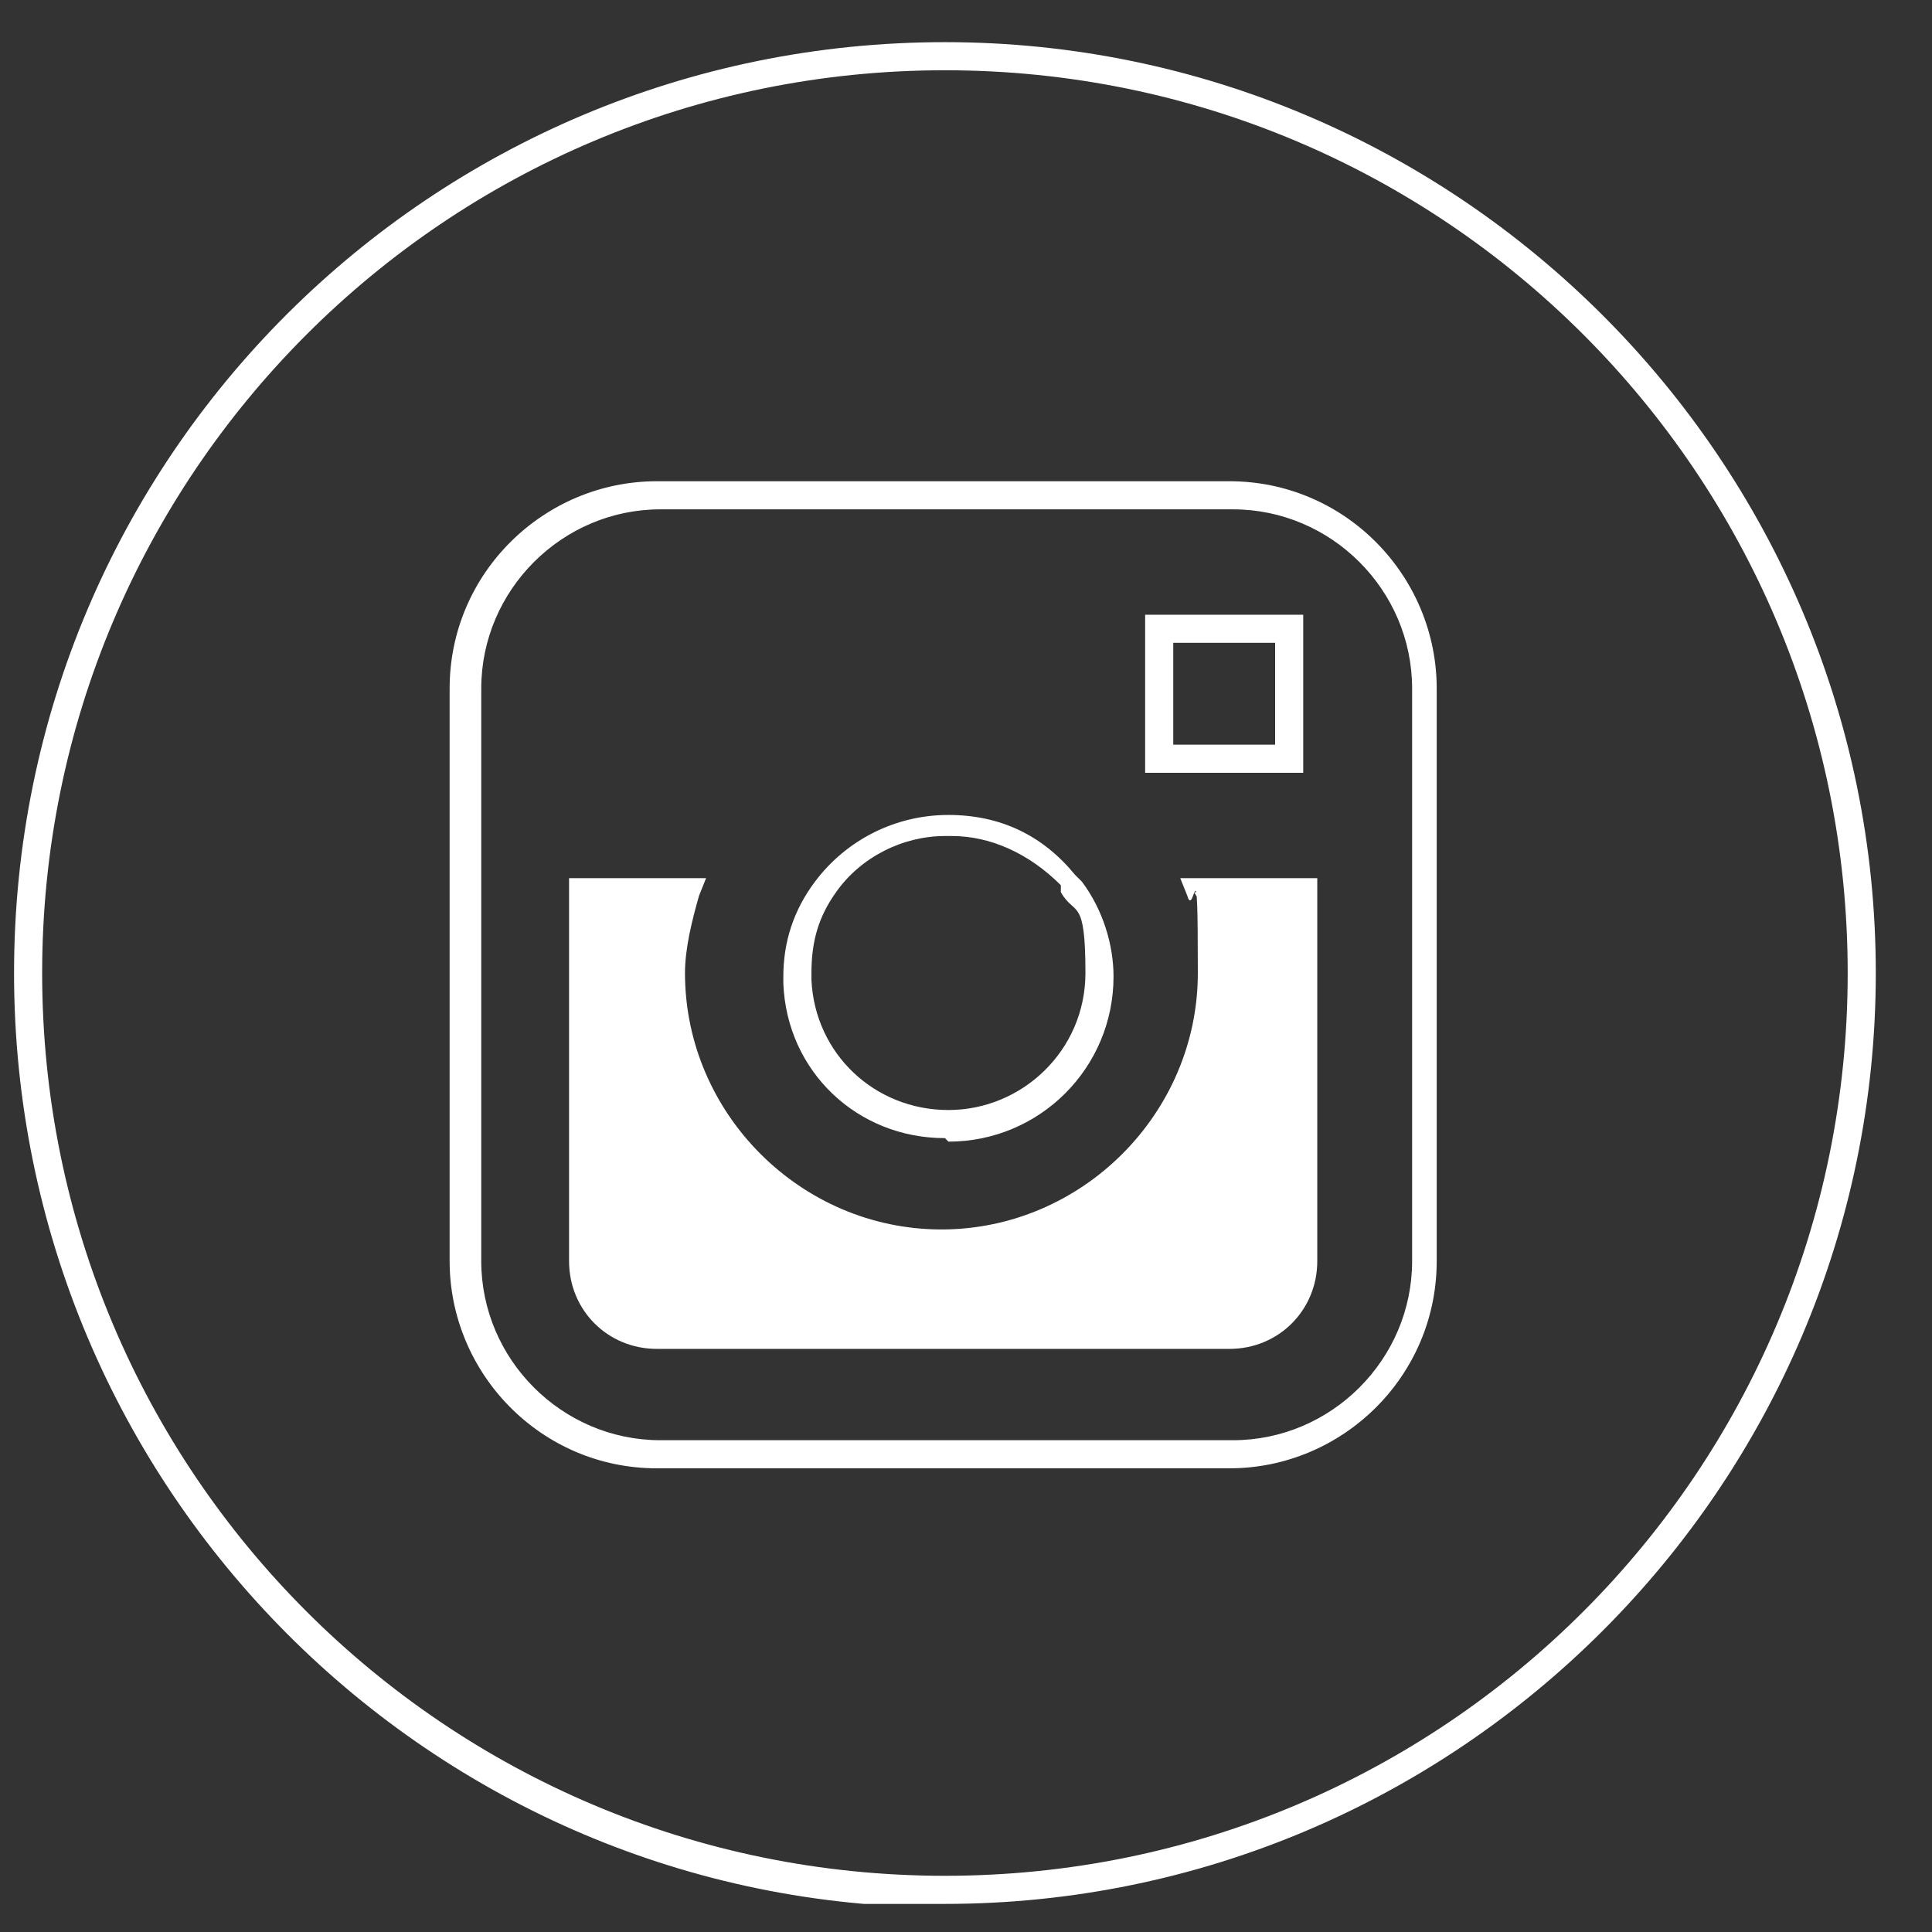 <?xml version="1.0" encoding="UTF-8"?>
<svg xmlns="http://www.w3.org/2000/svg" version="1.1" xmlns:xlink="http://www.w3.org/1999/xlink" viewBox="0 0 55 55">
  <rect x="0" y="0" width="55" height="55" fill="#333333" stroke="none"/>
  <defs>
    <style>
      .cls-1 {
        fill: #fff;
      }

      .cls-2 {
        fill: none;
      }

      .cls-3 {
        clip-path: url(#clippath);
      }
    </style>
    <clipPath id="clippath">
      <rect class="cls-2" x=".4" y="1.2" width="53" height="53"/>
    </clipPath>
  </defs>
  <!-- Generator: Adobe Illustrator 28.7.7, SVG Export Plug-In . SVG Version: 1.2.0 Build 194)  -->
  <g>
    <g id="Layer_1">
      <g class="cls-3">
        <g>
          <path class="cls-1" d="M26.9,32.4c-2.5,0-4.5-1.9-4.6-4.4v-.2c0-1,.3-1.9.9-2.7.9-1.2,2.3-1.9,3.8-1.9s2.7.6,3.6,1.7l.2.2c.6.8.9,1.8.9,2.7,0,2.6-2.1,4.7-4.7,4.7ZM26.9,23.8c-1.2,0-2.4.6-3.1,1.6-.5.7-.7,1.4-.7,2.3v.2c.1,2.1,1.8,3.7,3.9,3.7s3.9-1.7,3.9-3.9-.3-1.6-.7-2.3v-.2c-.9-.9-2-1.4-3.1-1.4Z"/>
          <path class="cls-1" d="M32.6,22v-4.5s4.5,0,4.5,0v4.5h-4.5ZM33.4,18.3v2.9s2.9,0,2.9,0v-2.9h-2.9Z"/>
          <g>
            <path class="cls-1" d="M19.6,25.4c-.2.7-.4,1.5-.4,2.3,0,4.2,3.4,7.6,7.6,7.6s7.6-3.4,7.6-7.6-.1-1.6-.4-2.3h3v10.5c0,1.2-1,2.1-2.1,2.1h-16.3c-1.2,0-2.1-1-2.1-2.1v-10.5h3Z"/>
            <path class="cls-1" d="M35,38.4h-16.3c-1.4,0-2.5-1.1-2.5-2.5v-10.9h3.9l-.2.5c-.2.7-.4,1.5-.4,2.2,0,4,3.3,7.3,7.3,7.3s7.3-3.3,7.3-7.3-.1-1.5-.3-2.2l-.2-.5h3.9v10.9c0,1.4-1.1,2.5-2.5,2.5ZM17,25.8v10.1c0,1,.8,1.7,1.7,1.7h16.3c1,0,1.7-.8,1.7-1.7v-10.1h-2.1c.2.6.2,1.3.2,1.9,0,4.4-3.6,8-8,8s-8-3.6-8-8,0-1.3.2-1.9h-2.1Z"/>
          </g>
          <path class="cls-1" d="M26.9,54.3C12.3,54.3.4,42.4.4,27.7S12.3,1.2,26.9,1.2s26.5,11.9,26.5,26.5-11.9,26.5-26.5,26.5ZM26.9,2C12.7,2,1.2,13.5,1.2,27.7s11.5,25.7,25.7,25.7,25.7-11.5,25.7-25.7S41.1,2,26.9,2ZM35,41.8h-16.3c-3.3,0-5.9-2.7-5.9-5.9v-16.3c0-3.3,2.7-5.9,5.9-5.9h16.3c3.3,0,5.9,2.7,5.9,5.9v16.3c0,3.3-2.7,5.9-5.9,5.9ZM18.8,14.5c-2.8,0-5.1,2.3-5.1,5.1v16.3c0,2.8,2.3,5.1,5.1,5.1h16.3c2.8,0,5.1-2.3,5.1-5.1v-16.3c0-2.8-2.3-5.1-5.1-5.1h-16.3Z"/>
        </g>
      </g>
    </g>
  </g>
</svg>